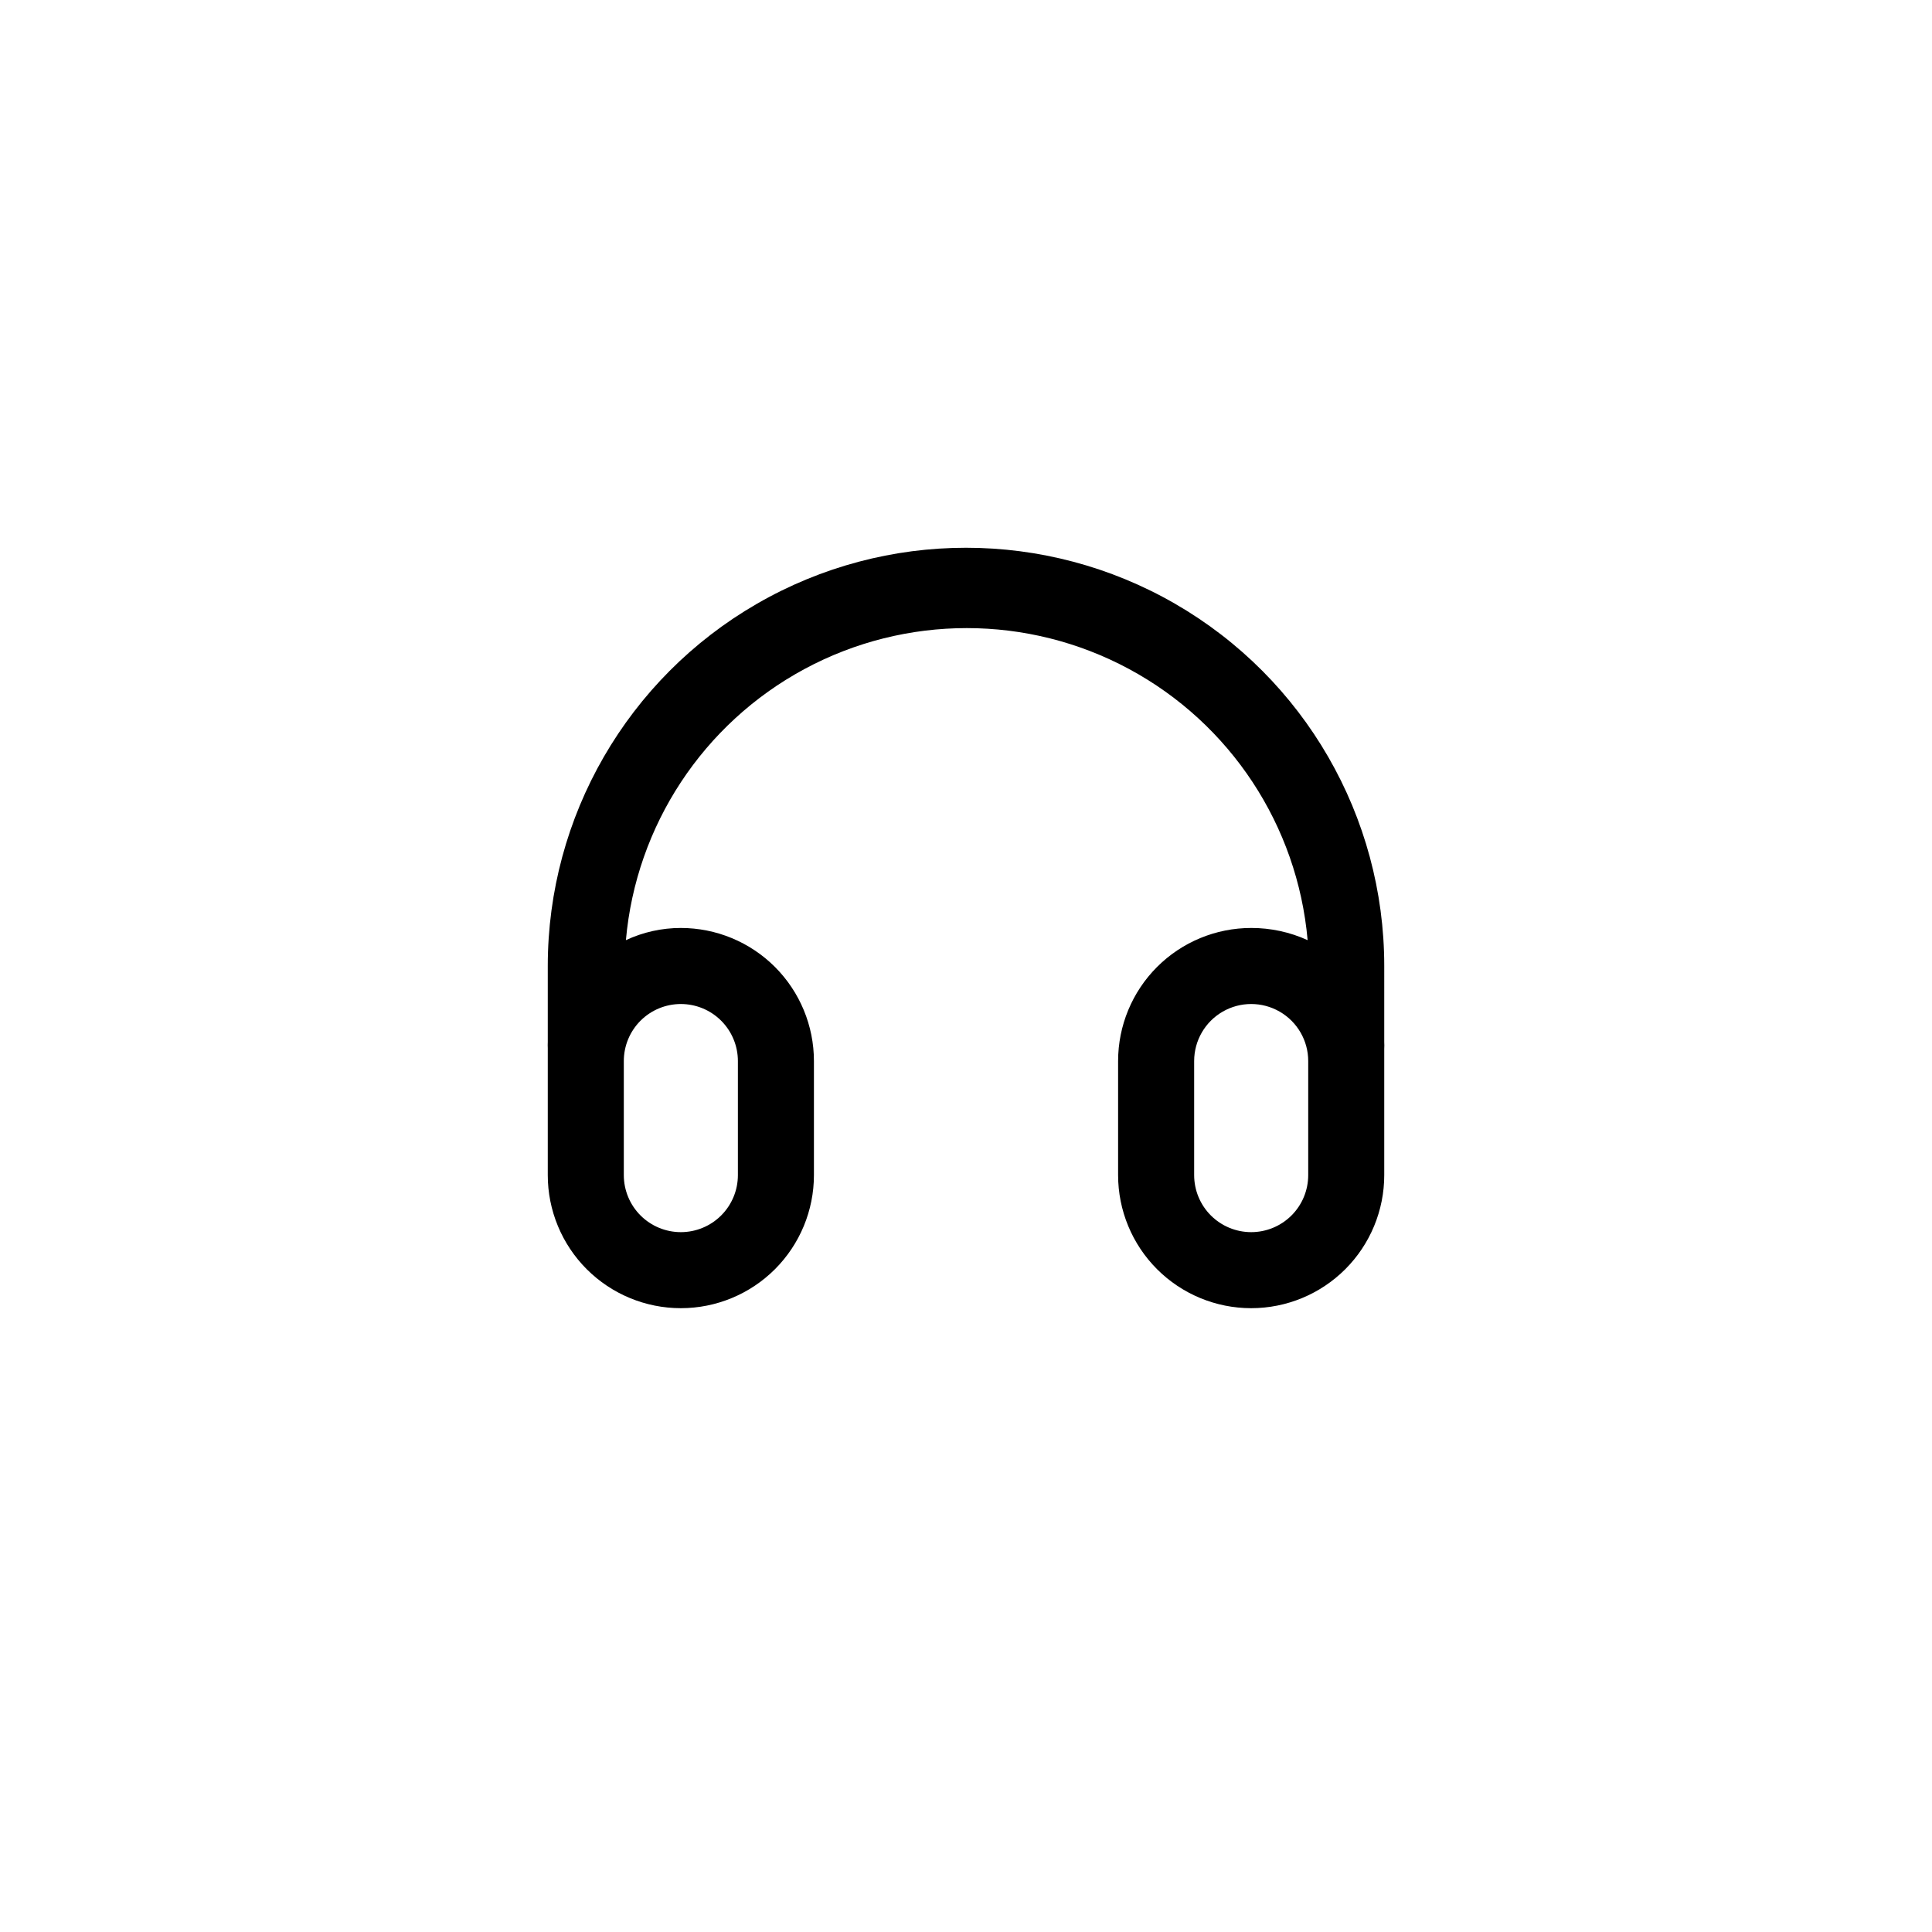 <?xml version="1.0" encoding="UTF-8"?>
<!-- Uploaded to: ICON Repo, www.iconrepo.com, Generator: ICON Repo Mixer Tools -->
<svg fill="#000000" width="800px" height="800px" version="1.1" viewBox="144 144 512 512" xmlns="http://www.w3.org/2000/svg">
 <path d="m510.84 400c0-39.602-21.125-76.191-55.418-95.988-34.293-19.801-76.547-19.801-110.84 0-34.293 19.797-55.418 56.387-55.418 95.988v20.152c-0.027 0.535-0.027 1.074 0 1.609v3.223 30.434c0 9.352 3.715 18.324 10.328 24.938 6.617 6.613 15.586 10.328 24.938 10.328 9.355 0 18.324-3.715 24.938-10.328s10.332-15.586 10.332-24.938v-30.23c0-9.352-3.719-18.32-10.332-24.938-6.613-6.613-15.582-10.328-24.938-10.328-5.031-0.004-10 1.098-14.559 3.227 2.688-30.383 20.469-57.379 47.32-71.848 26.852-14.465 59.176-14.465 86.027 0 26.852 14.469 44.633 41.465 47.316 71.848-4.695-2.141-9.801-3.238-14.961-3.227-9.355 0-18.324 3.715-24.938 10.328-6.613 6.617-10.328 15.586-10.328 24.938v30.23c0 9.352 3.715 18.324 10.328 24.938 6.613 6.613 15.582 10.328 24.938 10.328 9.352 0 18.324-3.715 24.938-10.328 6.613-6.613 10.328-15.586 10.328-24.938v-30.23-3.223c0.035-0.605 0.035-1.211 0-1.812zm-186.41 10.074c4.012 0 7.856 1.594 10.688 4.426 2.836 2.836 4.43 6.68 4.43 10.688v30.23c0 4.008-1.594 7.852-4.43 10.688-2.832 2.832-6.676 4.426-10.688 4.426-4.008 0-7.852-1.594-10.688-4.426-2.832-2.836-4.426-6.68-4.426-10.688v-30.23c0-4.008 1.594-7.852 4.426-10.688 2.836-2.832 6.68-4.426 10.688-4.426zm166.26 45.344c0 4.008-1.59 7.852-4.426 10.688-2.836 2.832-6.68 4.426-10.688 4.426-4.008 0-7.852-1.594-10.688-4.426-2.836-2.836-4.426-6.68-4.426-10.688v-30.23c0-5.398 2.879-10.387 7.555-13.086 4.676-2.703 10.438-2.703 15.117 0 4.676 2.699 7.555 7.688 7.555 13.086z"/>
</svg>